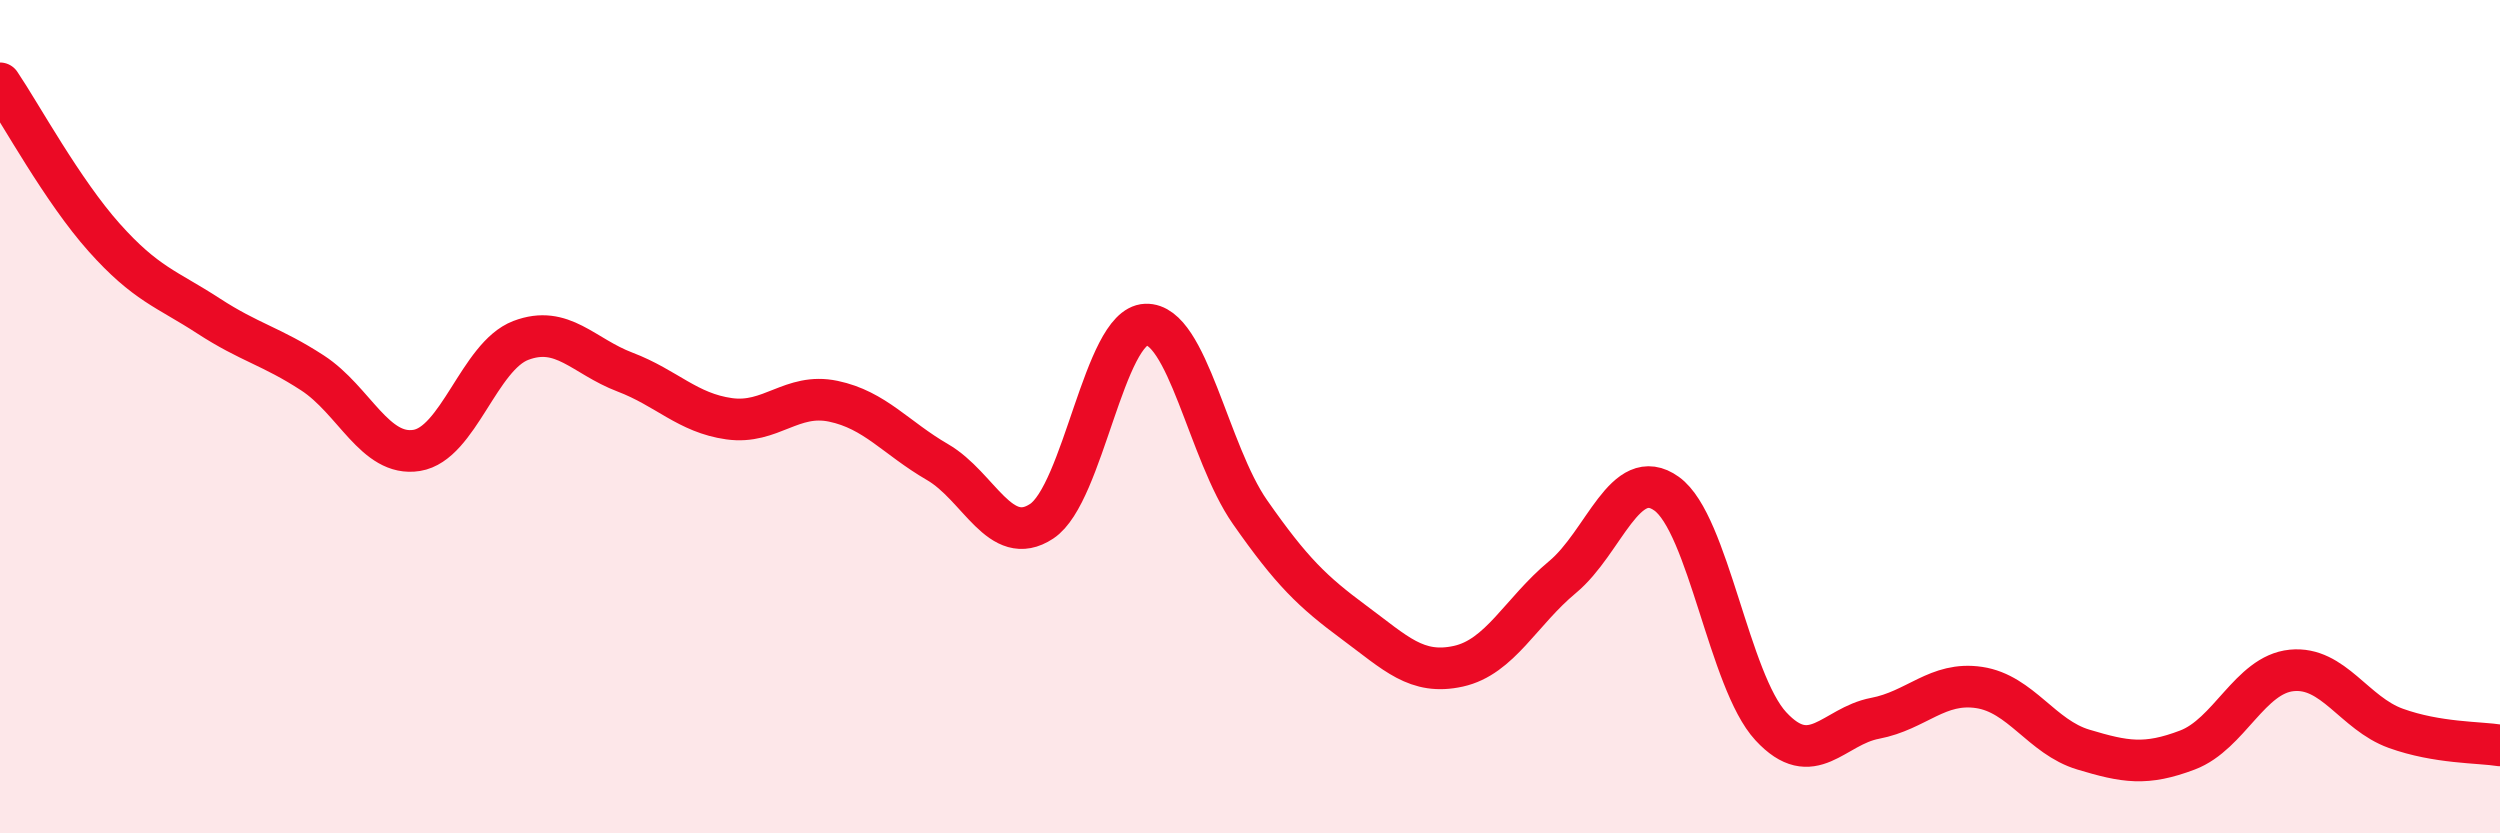
    <svg width="60" height="20" viewBox="0 0 60 20" xmlns="http://www.w3.org/2000/svg">
      <path
        d="M 0,2 C 0.5,2.74 1.5,4.58 2.5,5.7 C 3.5,6.82 4,6.93 5,7.58 C 6,8.23 6.5,8.3 7.5,8.95 C 8.5,9.6 9,10.97 10,10.81 C 11,10.65 11.5,8.55 12.5,8.17 C 13.5,7.79 14,8.55 15,8.93 C 16,9.31 16.5,9.91 17.5,10.05 C 18.5,10.19 19,9.42 20,9.63 C 21,9.84 21.5,10.51 22.5,11.09 C 23.5,11.67 24,13.17 25,12.51 C 26,11.85 26.5,7.83 27.5,7.79 C 28.5,7.75 29,10.86 30,12.29 C 31,13.72 31.5,14.2 32.5,14.94 C 33.5,15.68 34,16.21 35,15.99 C 36,15.77 36.5,14.68 37.5,13.85 C 38.5,13.02 39,11.13 40,11.85 C 41,12.57 41.5,16.35 42.5,17.43 C 43.5,18.51 44,17.43 45,17.24 C 46,17.05 46.5,16.35 47.5,16.5 C 48.5,16.65 49,17.69 50,17.99 C 51,18.29 51.5,18.38 52.5,18 C 53.5,17.62 54,16.19 55,16.09 C 56,15.99 56.5,17.12 57.5,17.48 C 58.5,17.84 59.5,17.81 60,17.89L60 20L0 20Z"
        fill="#EB0A25"
        opacity="0.1"
        stroke-linecap="round"
        stroke-linejoin="round"
      />
      <path
        d="M 0,2 C 0.5,2.74 1.5,4.58 2.5,5.7 C 3.5,6.82 4,6.93 5,7.58 C 6,8.23 6.5,8.3 7.5,8.95 C 8.5,9.6 9,10.97 10,10.81 C 11,10.65 11.5,8.55 12.5,8.17 C 13.5,7.79 14,8.55 15,8.93 C 16,9.31 16.5,9.91 17.5,10.05 C 18.5,10.19 19,9.42 20,9.63 C 21,9.84 21.5,10.51 22.5,11.09 C 23.5,11.67 24,13.17 25,12.51 C 26,11.85 26.5,7.83 27.5,7.79 C 28.5,7.75 29,10.86 30,12.29 C 31,13.72 31.5,14.2 32.5,14.94 C 33.5,15.68 34,16.21 35,15.99 C 36,15.77 36.5,14.68 37.5,13.85 C 38.5,13.02 39,11.13 40,11.85 C 41,12.57 41.5,16.35 42.5,17.43 C 43.5,18.51 44,17.43 45,17.24 C 46,17.05 46.5,16.35 47.5,16.5 C 48.5,16.65 49,17.69 50,17.99 C 51,18.29 51.5,18.38 52.5,18 C 53.5,17.62 54,16.19 55,16.09 C 56,15.99 56.5,17.12 57.5,17.48 C 58.5,17.84 59.5,17.81 60,17.89"
        stroke="#EB0A25"
        stroke-width="1"
        fill="none"
        stroke-linecap="round"
        stroke-linejoin="round"
      />
    </svg>
  